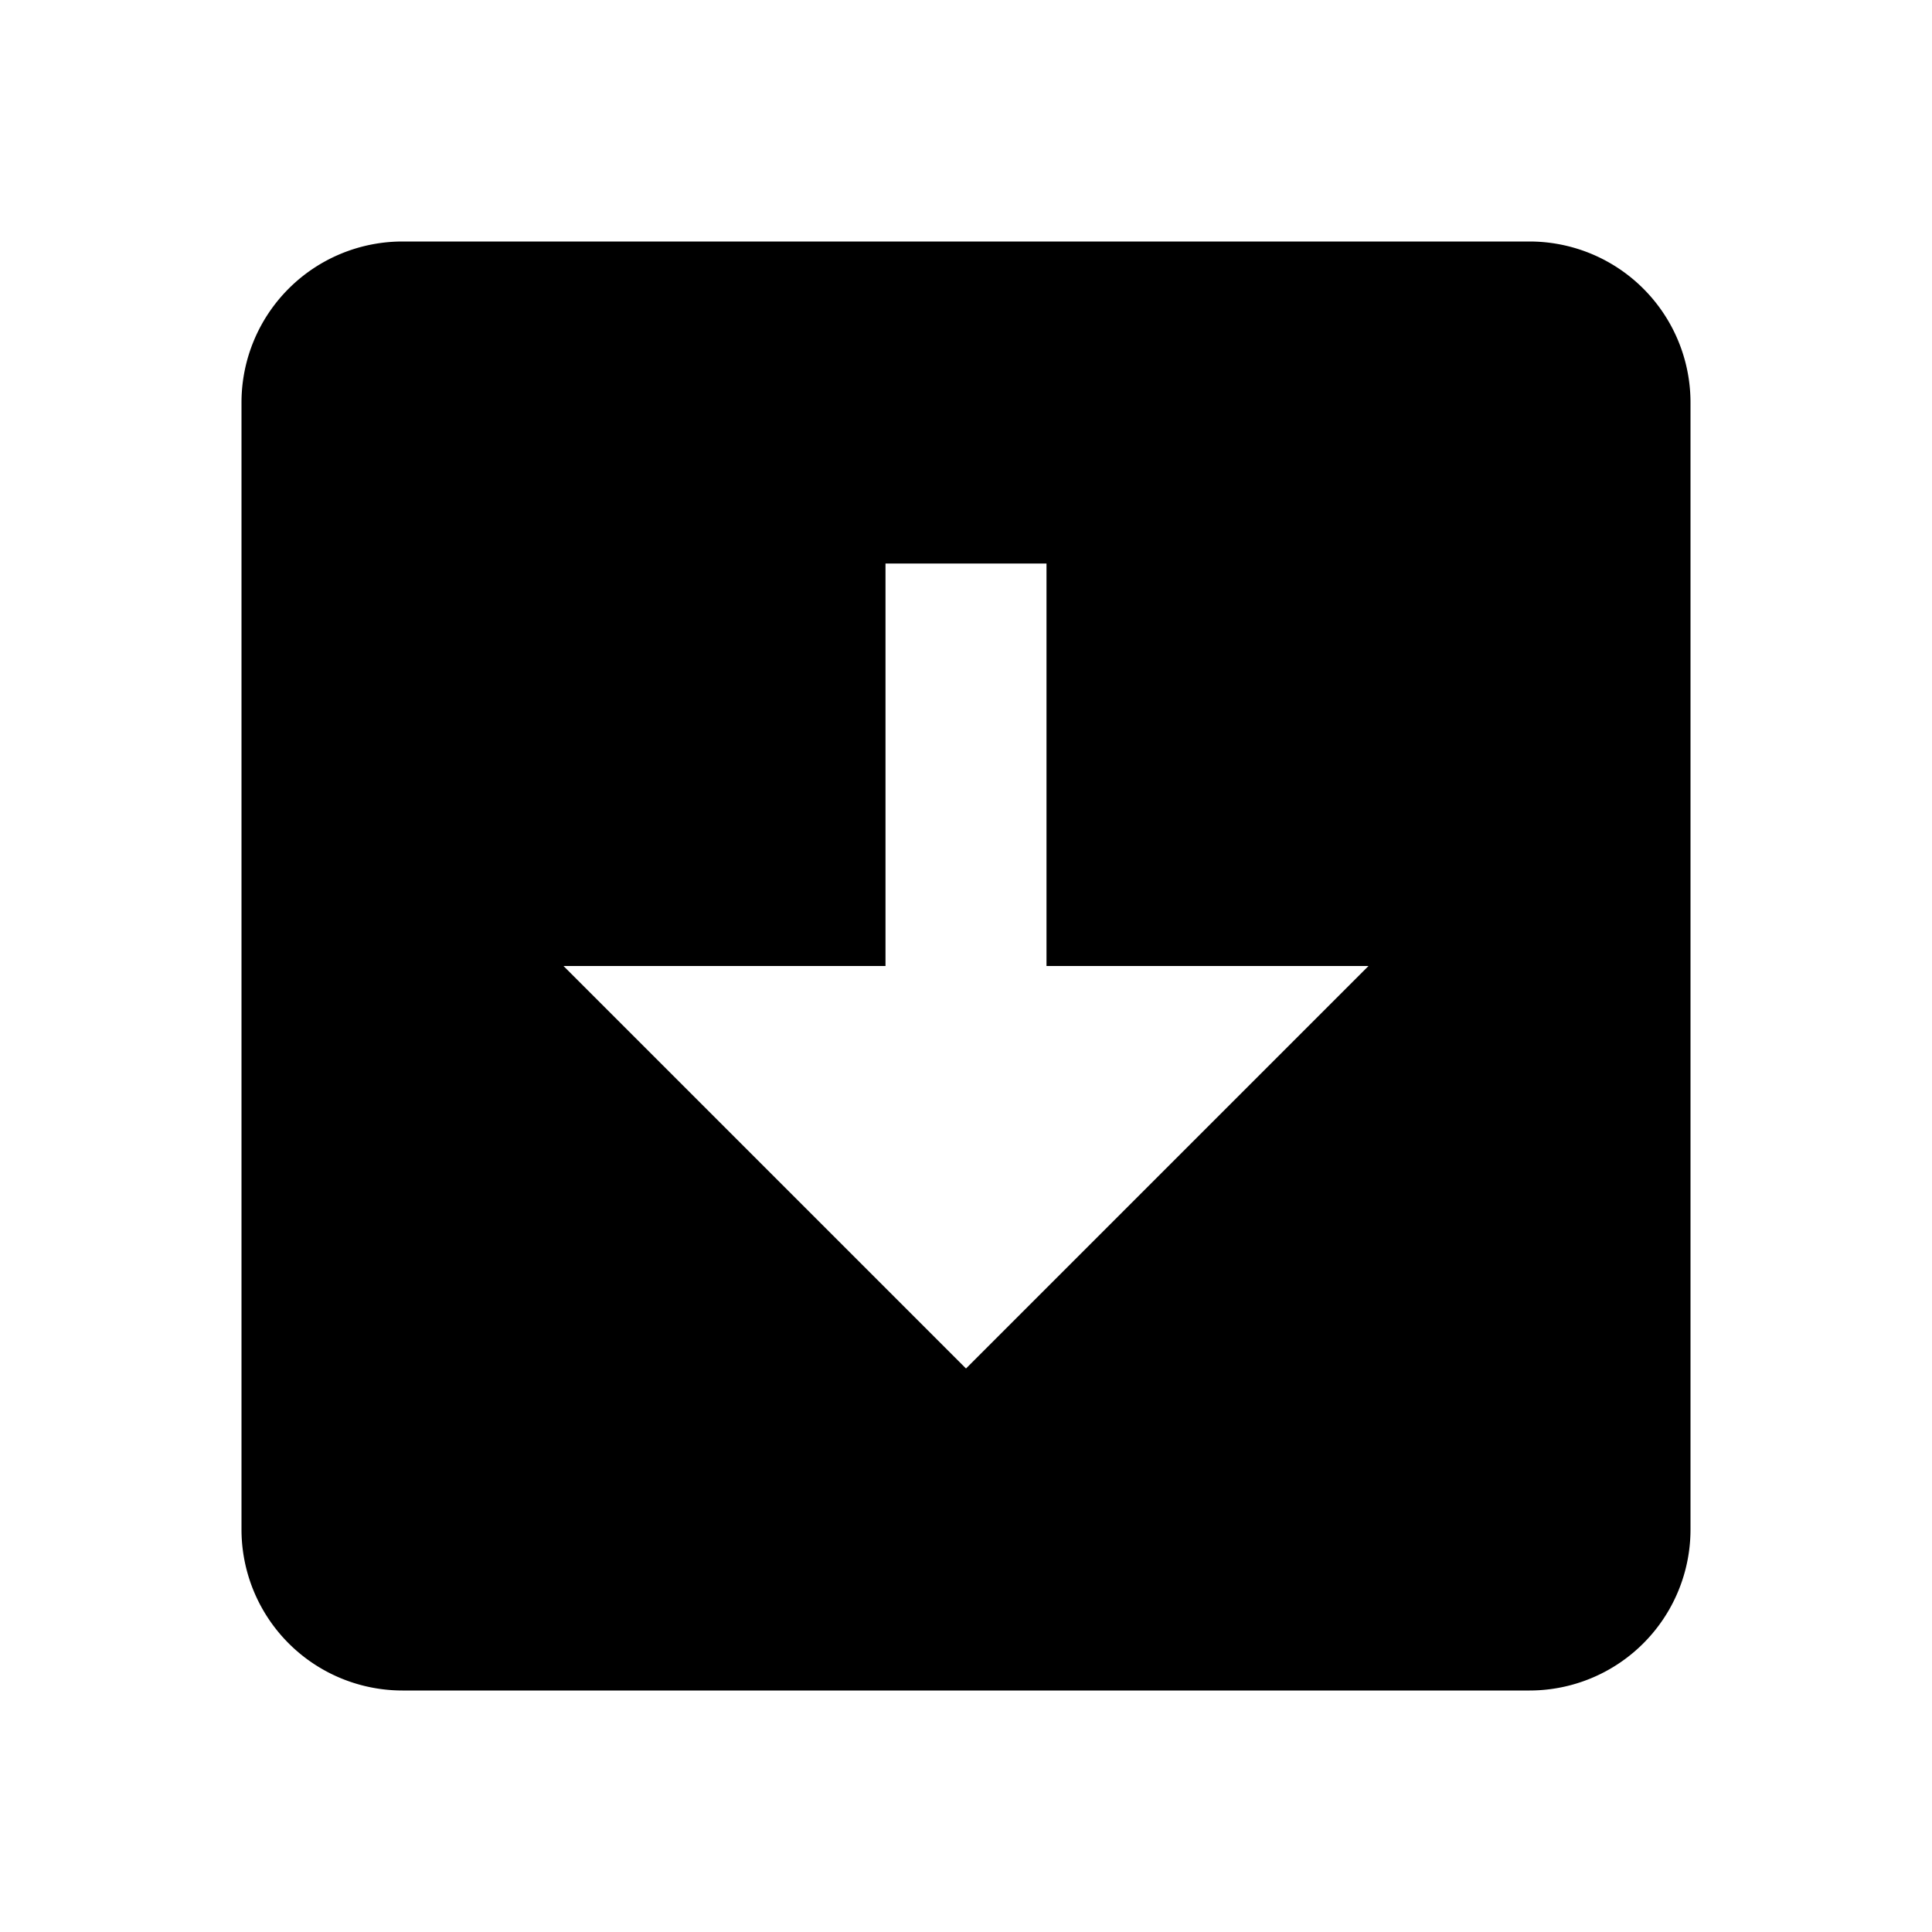 <?xml version="1.0" encoding="utf-8"?>
<svg fill="#000000" width="800px" height="800px" viewBox="0 0 24 24" xmlns="http://www.w3.org/2000/svg"><path d="M19 21a2 2 0 0 0 2-2V5a2 2 0 0 0-2-2H5a2 2 0 0 0-2 2v14a2 2 0 0 0 2 2h14zm-8-9V7h2v5h4l-5 5-5-5h4z"/></svg>
